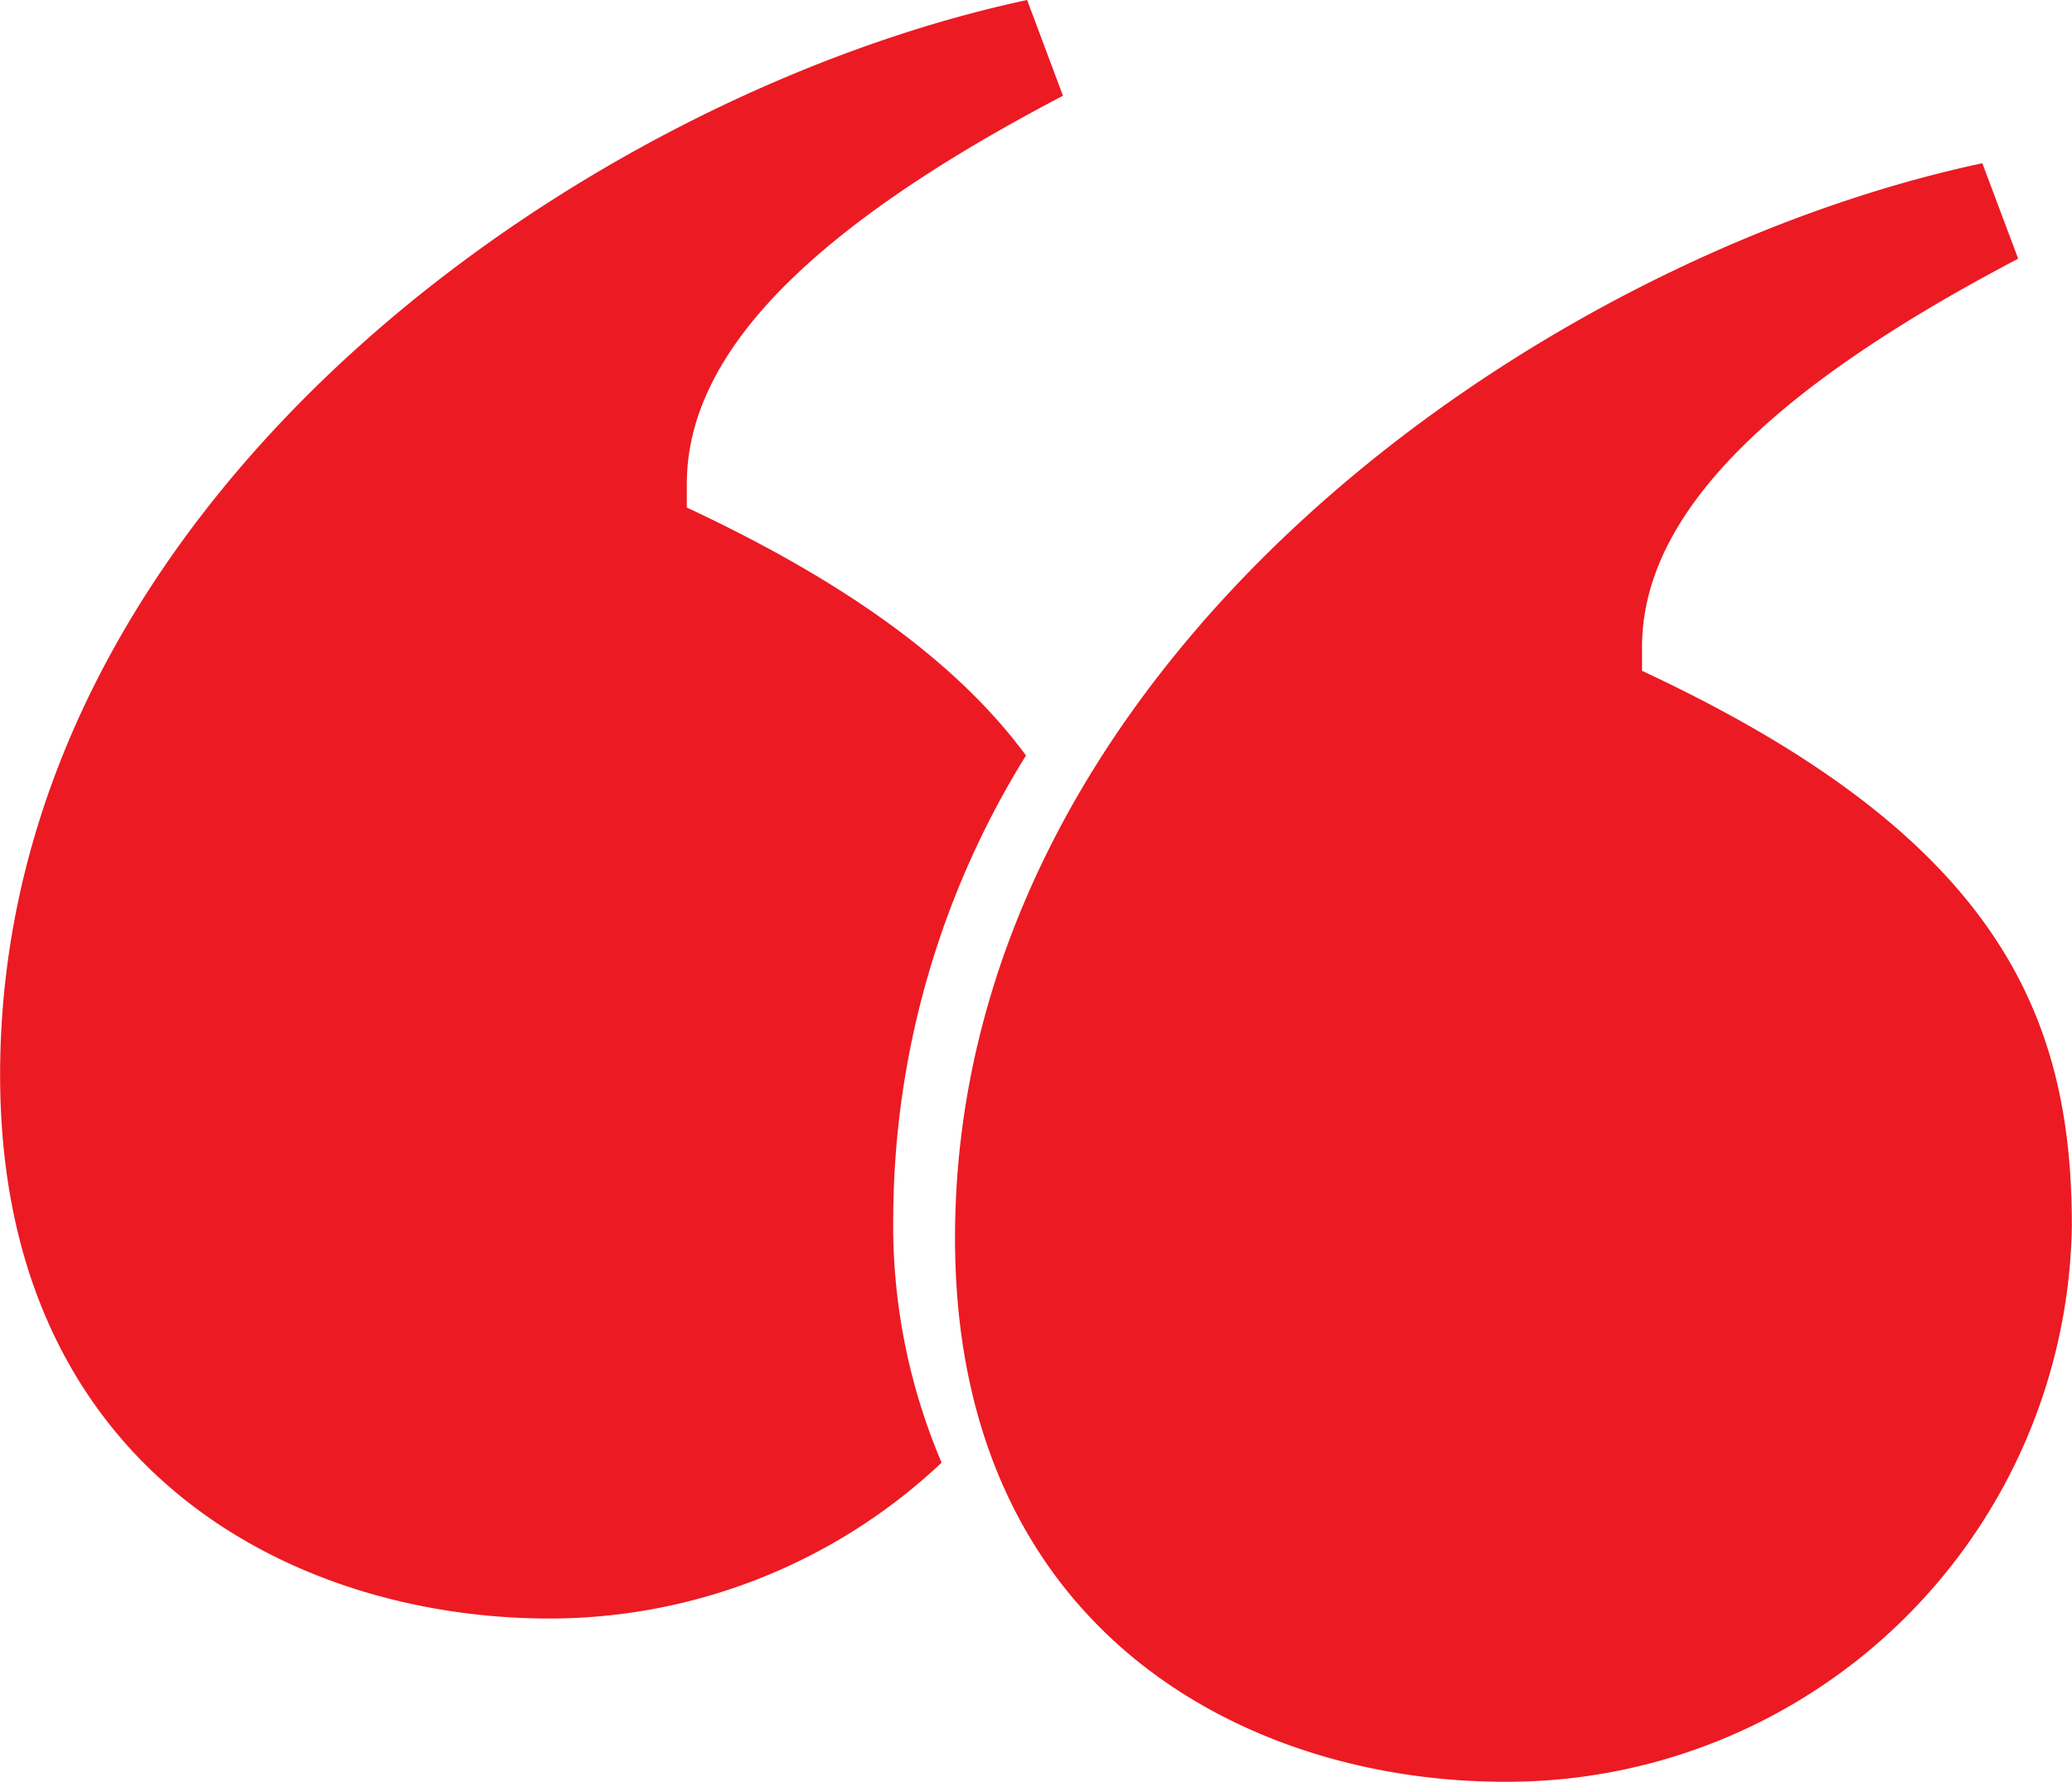 <svg xmlns="http://www.w3.org/2000/svg" width="40.467" height="34.796" viewBox="0 0 40.467 34.796">
  <g id="Group_3579" data-name="Group 3579" transform="translate(-166.547 -197.209)">
    <path id="Path_28" data-name="Path 28" d="M183.993,220.938a17.2,17.2,0,0,1,2.592-8.975c-1.248-1.69-3.306-3.291-6.624-4.842v-.464c0-2.567,2.451-5.018,7.346-7.578l-.7-1.87c-8.745,1.87-20.058,9.8-20.058,20.993,0,7.7,5.714,10.616,10.732,10.616a11.165,11.165,0,0,0,7.656-3.044A11.826,11.826,0,0,1,183.993,220.938Z" fill="#ec1a23"/>
    <path id="Path_29" data-name="Path 29" d="M303.984,228.314v-.464c0-2.567,2.451-5.018,7.346-7.585l-.7-1.864c-8.752,1.864-20.064,9.8-20.064,20.993,0,7.7,5.714,10.616,10.732,10.616a11.031,11.031,0,0,0,11.08-10.848C312.381,235.079,310.981,231.577,303.984,228.314Z" transform="translate(-105.367 -18.004)" fill="#ec1a23"/>
  </g>
</svg>
